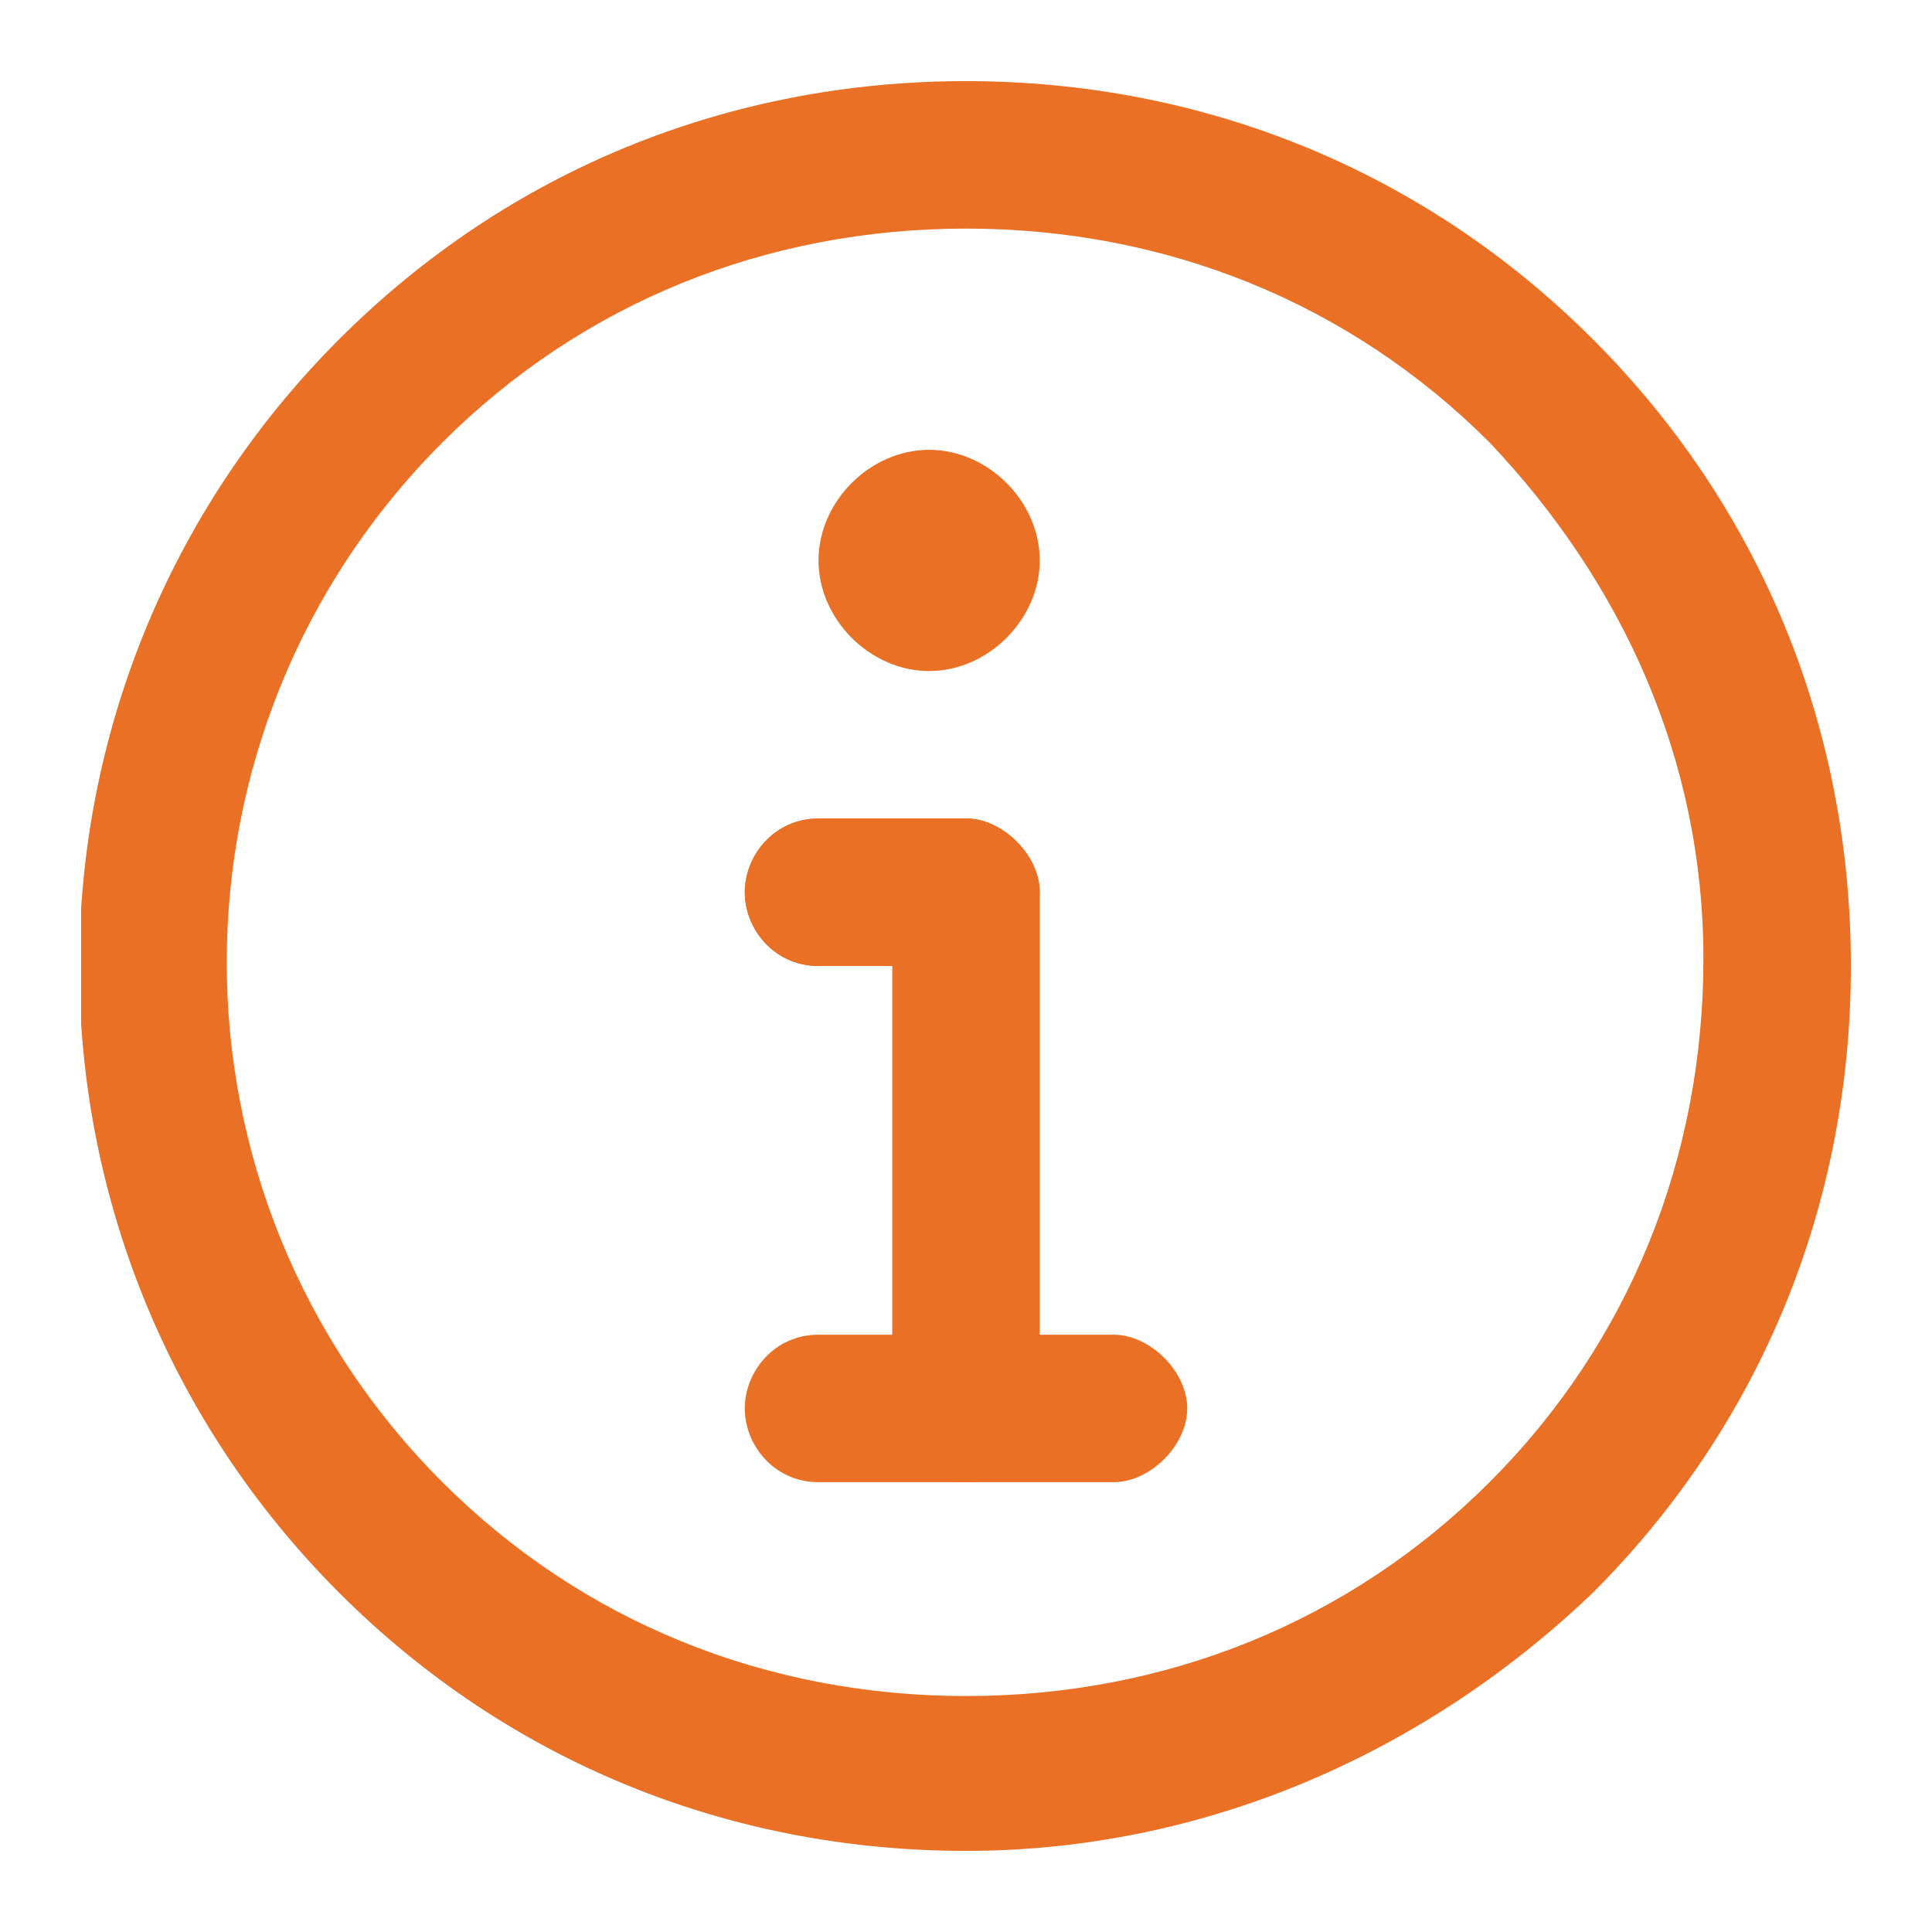 <svg version="1.1" id="Layer_1" xmlns="http://www.w3.org/2000/svg" xmlns:xlink="http://www.w3.org/1999/xlink" x="0" y="0" viewBox="0 0 26.2 26.2" xml:space="preserve"><defs><path id="SVGID_1_" d="M1.1 1.1h24v24h-24z"/></defs><clipPath id="SVGID_2_"><use xlink:href="#SVGID_1_" overflow="visible"/></clipPath><g clip-path="url(#SVGID_2_)"><defs><path id="SVGID_3_" d="M1.1 1.1h24v24h-24z"/></defs><clipPath id="SVGID_4_"><use xlink:href="#SVGID_3_" overflow="visible"/></clipPath><g clip-path="url(#SVGID_4_)"><defs><path id="SVGID_5_" d="M-.9.1h26v25h-26z"/></defs><clipPath id="SVGID_6_"><use xlink:href="#SVGID_5_" overflow="visible"/></clipPath><g clip-path="url(#SVGID_6_)"><defs><path id="SVGID_7_" d="M13.1 25.1c-3.2 0-6.2-1.2-8.5-3.5-4.7-4.7-4.7-12.3 0-17 2.3-2.3 5.3-3.5 8.5-3.5s6.2 1.2 8.5 3.5 3.5 5.3 3.5 8.5-1.2 6.2-3.5 8.5c-2.3 2.2-5.3 3.5-8.5 3.5m0-22c-2.7 0-5.2 1-7.1 2.9-3.9 3.9-3.9 10.2 0 14.1C7.9 22 10.4 23 13.1 23s5.2-1 7.1-2.9c1.9-1.9 2.9-4.4 2.9-7.1S22 7.9 20.2 6c-1.9-1.9-4.4-2.9-7.1-2.9"/></defs><clipPath id="SVGID_8_"><use xlink:href="#SVGID_7_" overflow="visible"/></clipPath><g clip-path="url(#SVGID_8_)"><defs><path id="SVGID_9_" d="M1.1 1.1h24v24h-24z"/></defs><clipPath id="SVGID_10_"><use xlink:href="#SVGID_9_" overflow="visible"/></clipPath><path clip-path="url(#SVGID_10_)" fill="#e97025" d="M-3.9-3.9h34v34h-34z"/></g></g></g></g><defs><path id="SVGID_11_" d="M13.1 20.1c-.5 0-1-.5-1-1.1v-6.8c0-.6.5-1.1 1-1.1s1 .5 1 1.1V19c0 .6-.5 1.1-1 1.1"/></defs><clipPath id="SVGID_12_"><use xlink:href="#SVGID_11_" overflow="visible"/></clipPath><g clip-path="url(#SVGID_12_)"><defs><path id="SVGID_13_" d="M1.1 1.1h24v24h-24z"/></defs><clipPath id="SVGID_14_"><use xlink:href="#SVGID_13_" overflow="visible"/></clipPath><path clip-path="url(#SVGID_14_)" fill="#e97025" d="M7.1 6.1h12v19h-12z"/></g><defs><path id="SVGID_15_" d="M13.1 13.1h-2c-.6 0-1-.5-1-1s.4-1 1-1h2c.5 0 1 .5 1 1s-.5 1-1 1"/></defs><clipPath id="SVGID_16_"><use xlink:href="#SVGID_15_" overflow="visible"/></clipPath><g clip-path="url(#SVGID_16_)"><defs><path id="SVGID_17_" d="M1.1 1.1h24v24h-24z"/></defs><clipPath id="SVGID_18_"><use xlink:href="#SVGID_17_" overflow="visible"/></clipPath><path clip-path="url(#SVGID_18_)" fill="#e97025" d="M5.1 6.1h14v12h-14z"/></g><defs><path id="SVGID_19_" d="M11.1 13.1c-.6 0-1-.5-1-1s.4-1 1-1h2c.5 0 1 .5 1 1s-.5 1-1 1h-2z"/></defs><clipPath id="SVGID_20_"><use xlink:href="#SVGID_19_" overflow="visible"/></clipPath><g clip-path="url(#SVGID_20_)"><defs><path id="SVGID_21_" d="M1.1 1.1h24v24h-24z"/></defs><clipPath id="SVGID_22_"><use xlink:href="#SVGID_21_" overflow="visible"/></clipPath><path clip-path="url(#SVGID_22_)" fill="#e97025" d="M5.1 6.1h14v12h-14z"/></g><defs><path id="SVGID_23_" d="M12.6 9.1c-.8 0-1.5-.7-1.5-1.5s.7-1.5 1.5-1.5 1.5.7 1.5 1.5-.7 1.5-1.5 1.5"/></defs><clipPath id="SVGID_24_"><use xlink:href="#SVGID_23_" overflow="visible"/></clipPath><g clip-path="url(#SVGID_24_)"><defs><path id="SVGID_25_" d="M1.1 1.1h24v24h-24z"/></defs><clipPath id="SVGID_26_"><use xlink:href="#SVGID_25_" overflow="visible"/></clipPath><path clip-path="url(#SVGID_26_)" fill="#e97025" d="M6.1 1.1h13v13h-13z"/></g><defs><path id="SVGID_27_" d="M15.1 20.1h-4c-.6 0-1-.5-1-1s.4-1 1-1h4c.5 0 1 .5 1 1s-.5 1-1 1"/></defs><clipPath id="SVGID_28_"><use xlink:href="#SVGID_27_" overflow="visible"/></clipPath><g clip-path="url(#SVGID_28_)"><defs><path id="SVGID_29_" d="M1.1 1.1h24v24h-24z"/></defs><clipPath id="SVGID_30_"><use xlink:href="#SVGID_29_" overflow="visible"/></clipPath><path clip-path="url(#SVGID_30_)" fill="#e97025" d="M5.1 13.1h16v12h-16z"/></g></svg>